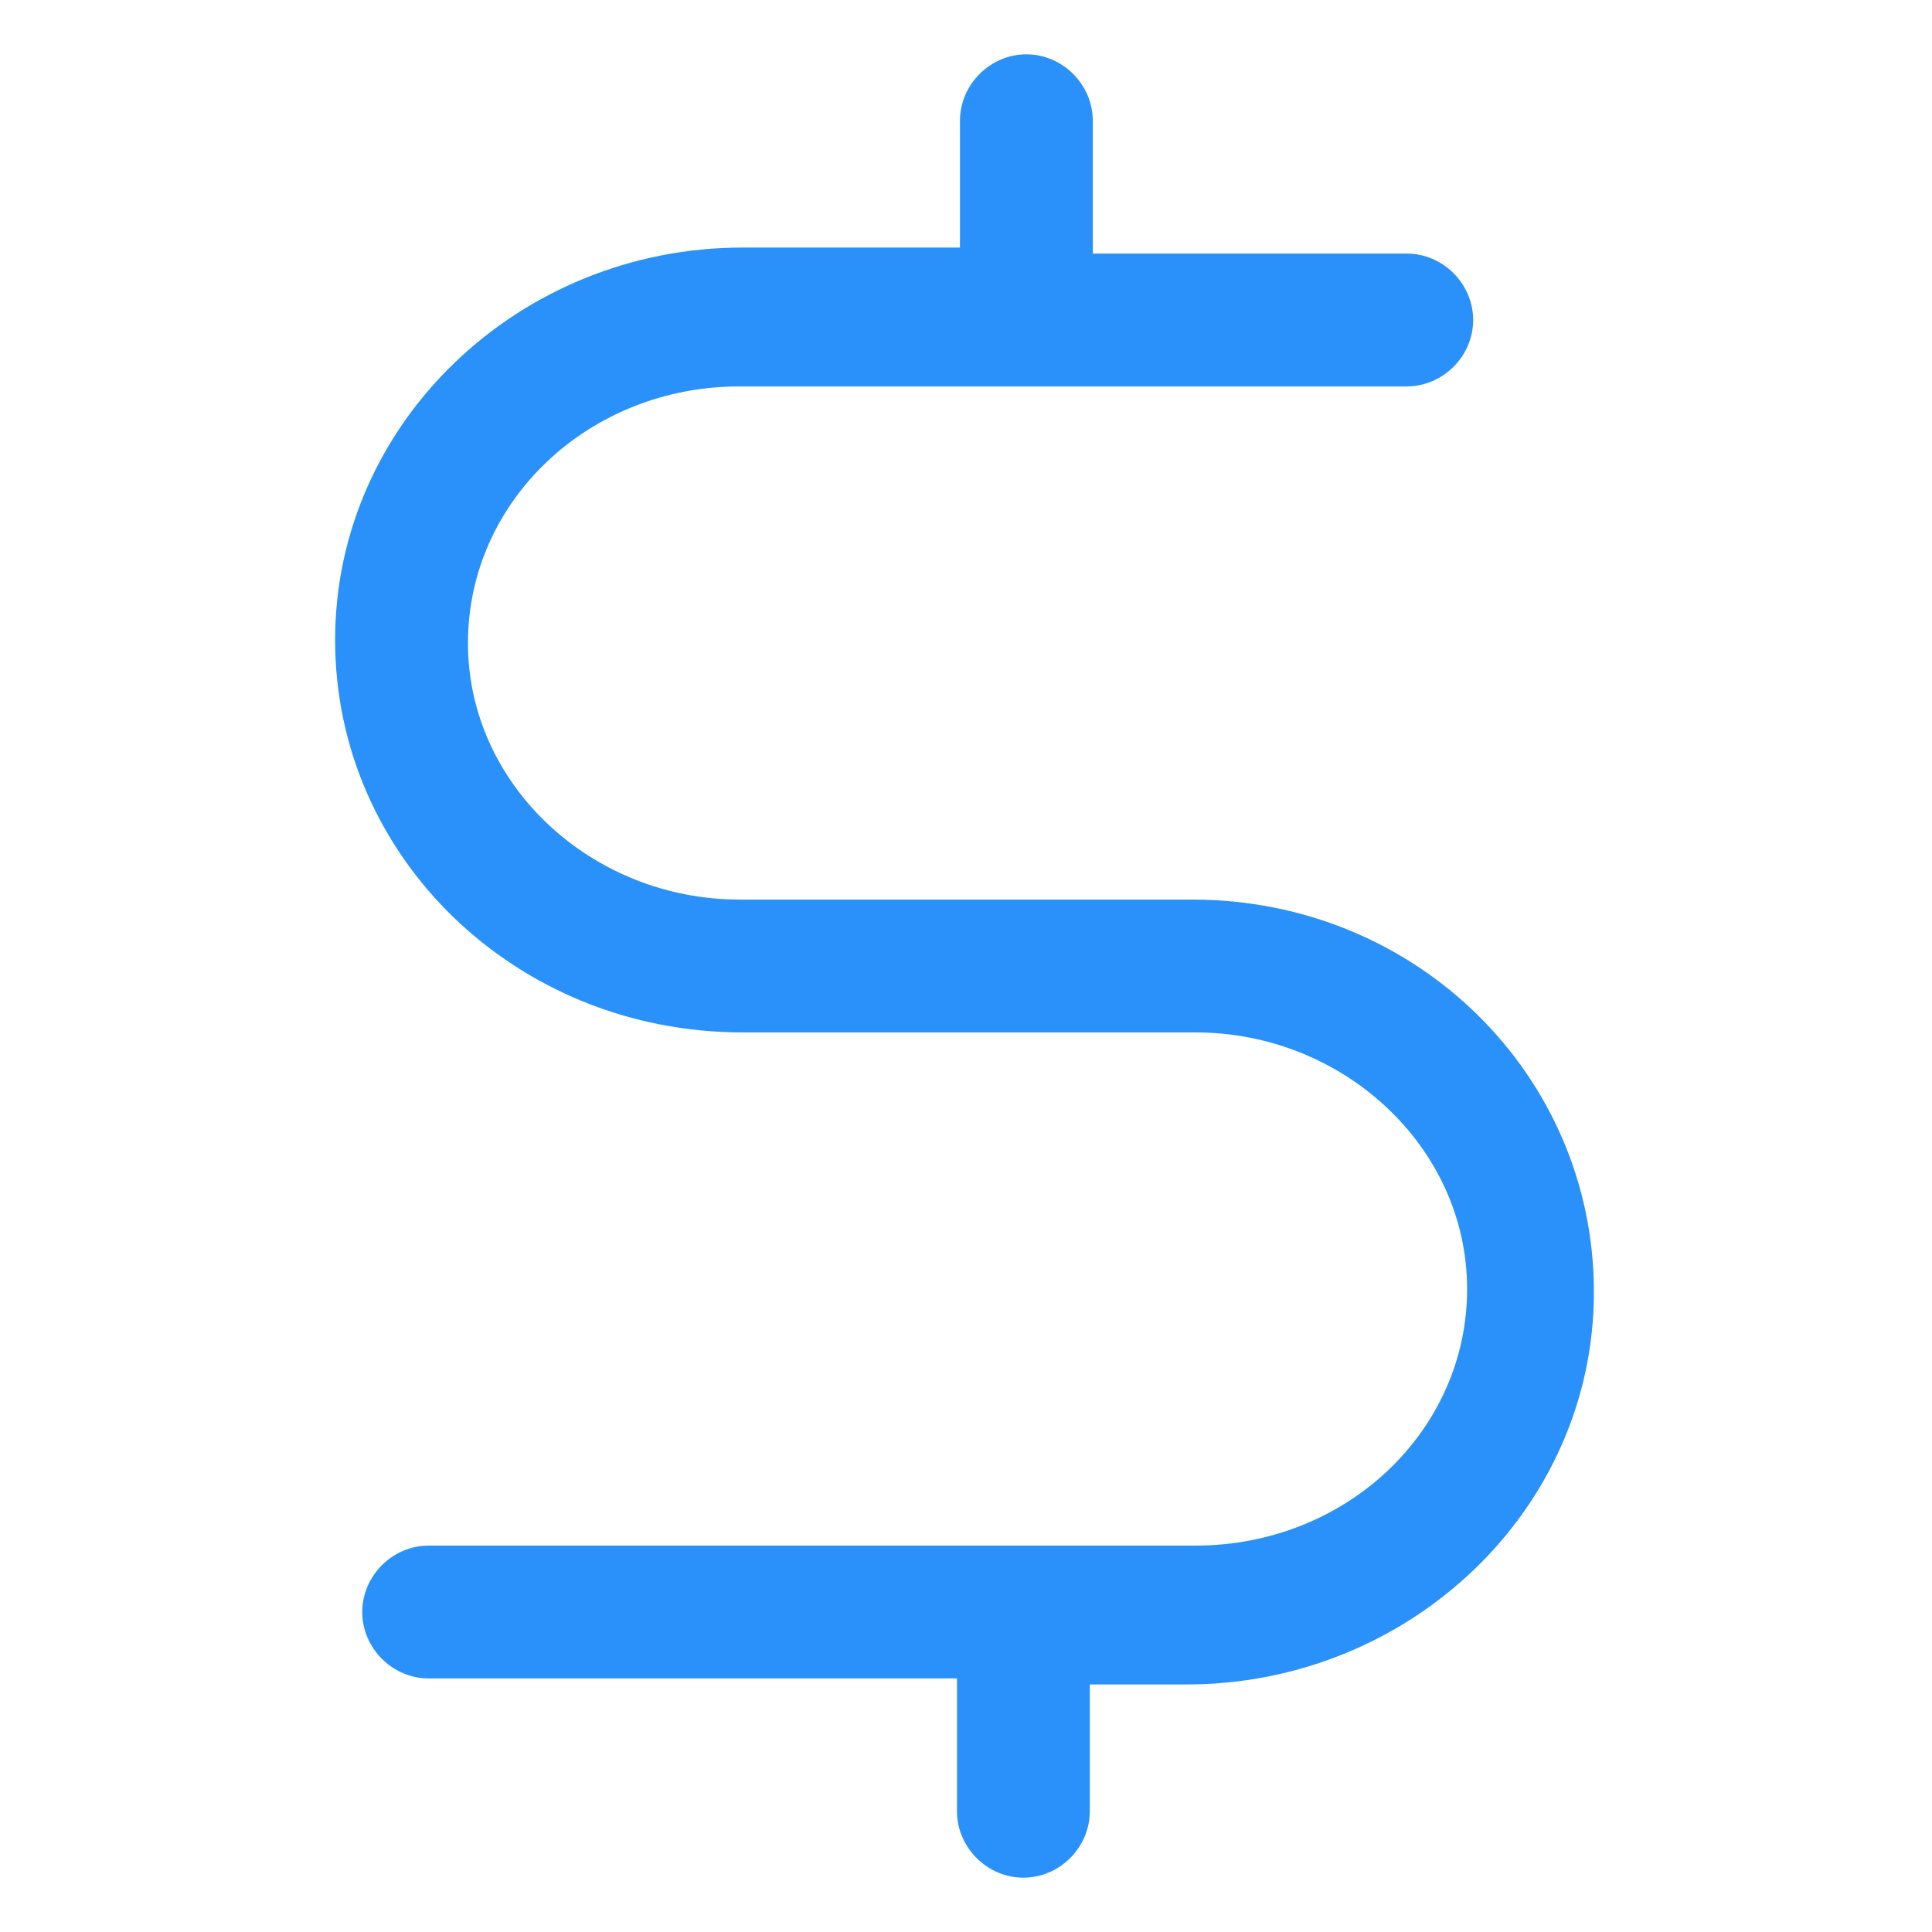 <svg xmlns="http://www.w3.org/2000/svg" width="24" height="24" viewBox="0 0 24 24" fill="none"><path d="M14.813 11.175H9.188C7.35 11.175 5.813 9.75 5.813 7.988C5.813 6.225 7.313 4.8 9.188 4.8H17.475C17.925 4.8 18.3 4.425 18.3 3.975C18.3 3.525 17.925 3.15 17.475 3.15H13.575V1.5C13.575 1.05 13.2 0.675 12.75 0.675C12.3 0.675 11.925 1.05 11.925 1.5V3.075H9.225C6.45 3.075 4.163 5.25 4.163 7.95C4.163 10.65 6.413 12.825 9.225 12.825H14.85C16.688 12.825 18.225 14.25 18.225 16.013C18.225 17.775 16.725 19.2 14.85 19.2H5.325C4.875 19.2 4.5 19.575 4.5 20.025C4.5 20.475 4.875 20.85 5.325 20.85H11.888V22.5C11.888 22.95 12.263 23.325 12.713 23.325C13.163 23.325 13.538 22.95 13.538 22.5V20.925H14.738C17.513 20.925 19.8 18.75 19.8 16.05C19.8 13.35 17.588 11.175 14.813 11.175Z" fill="#2991F9"></path></svg>
